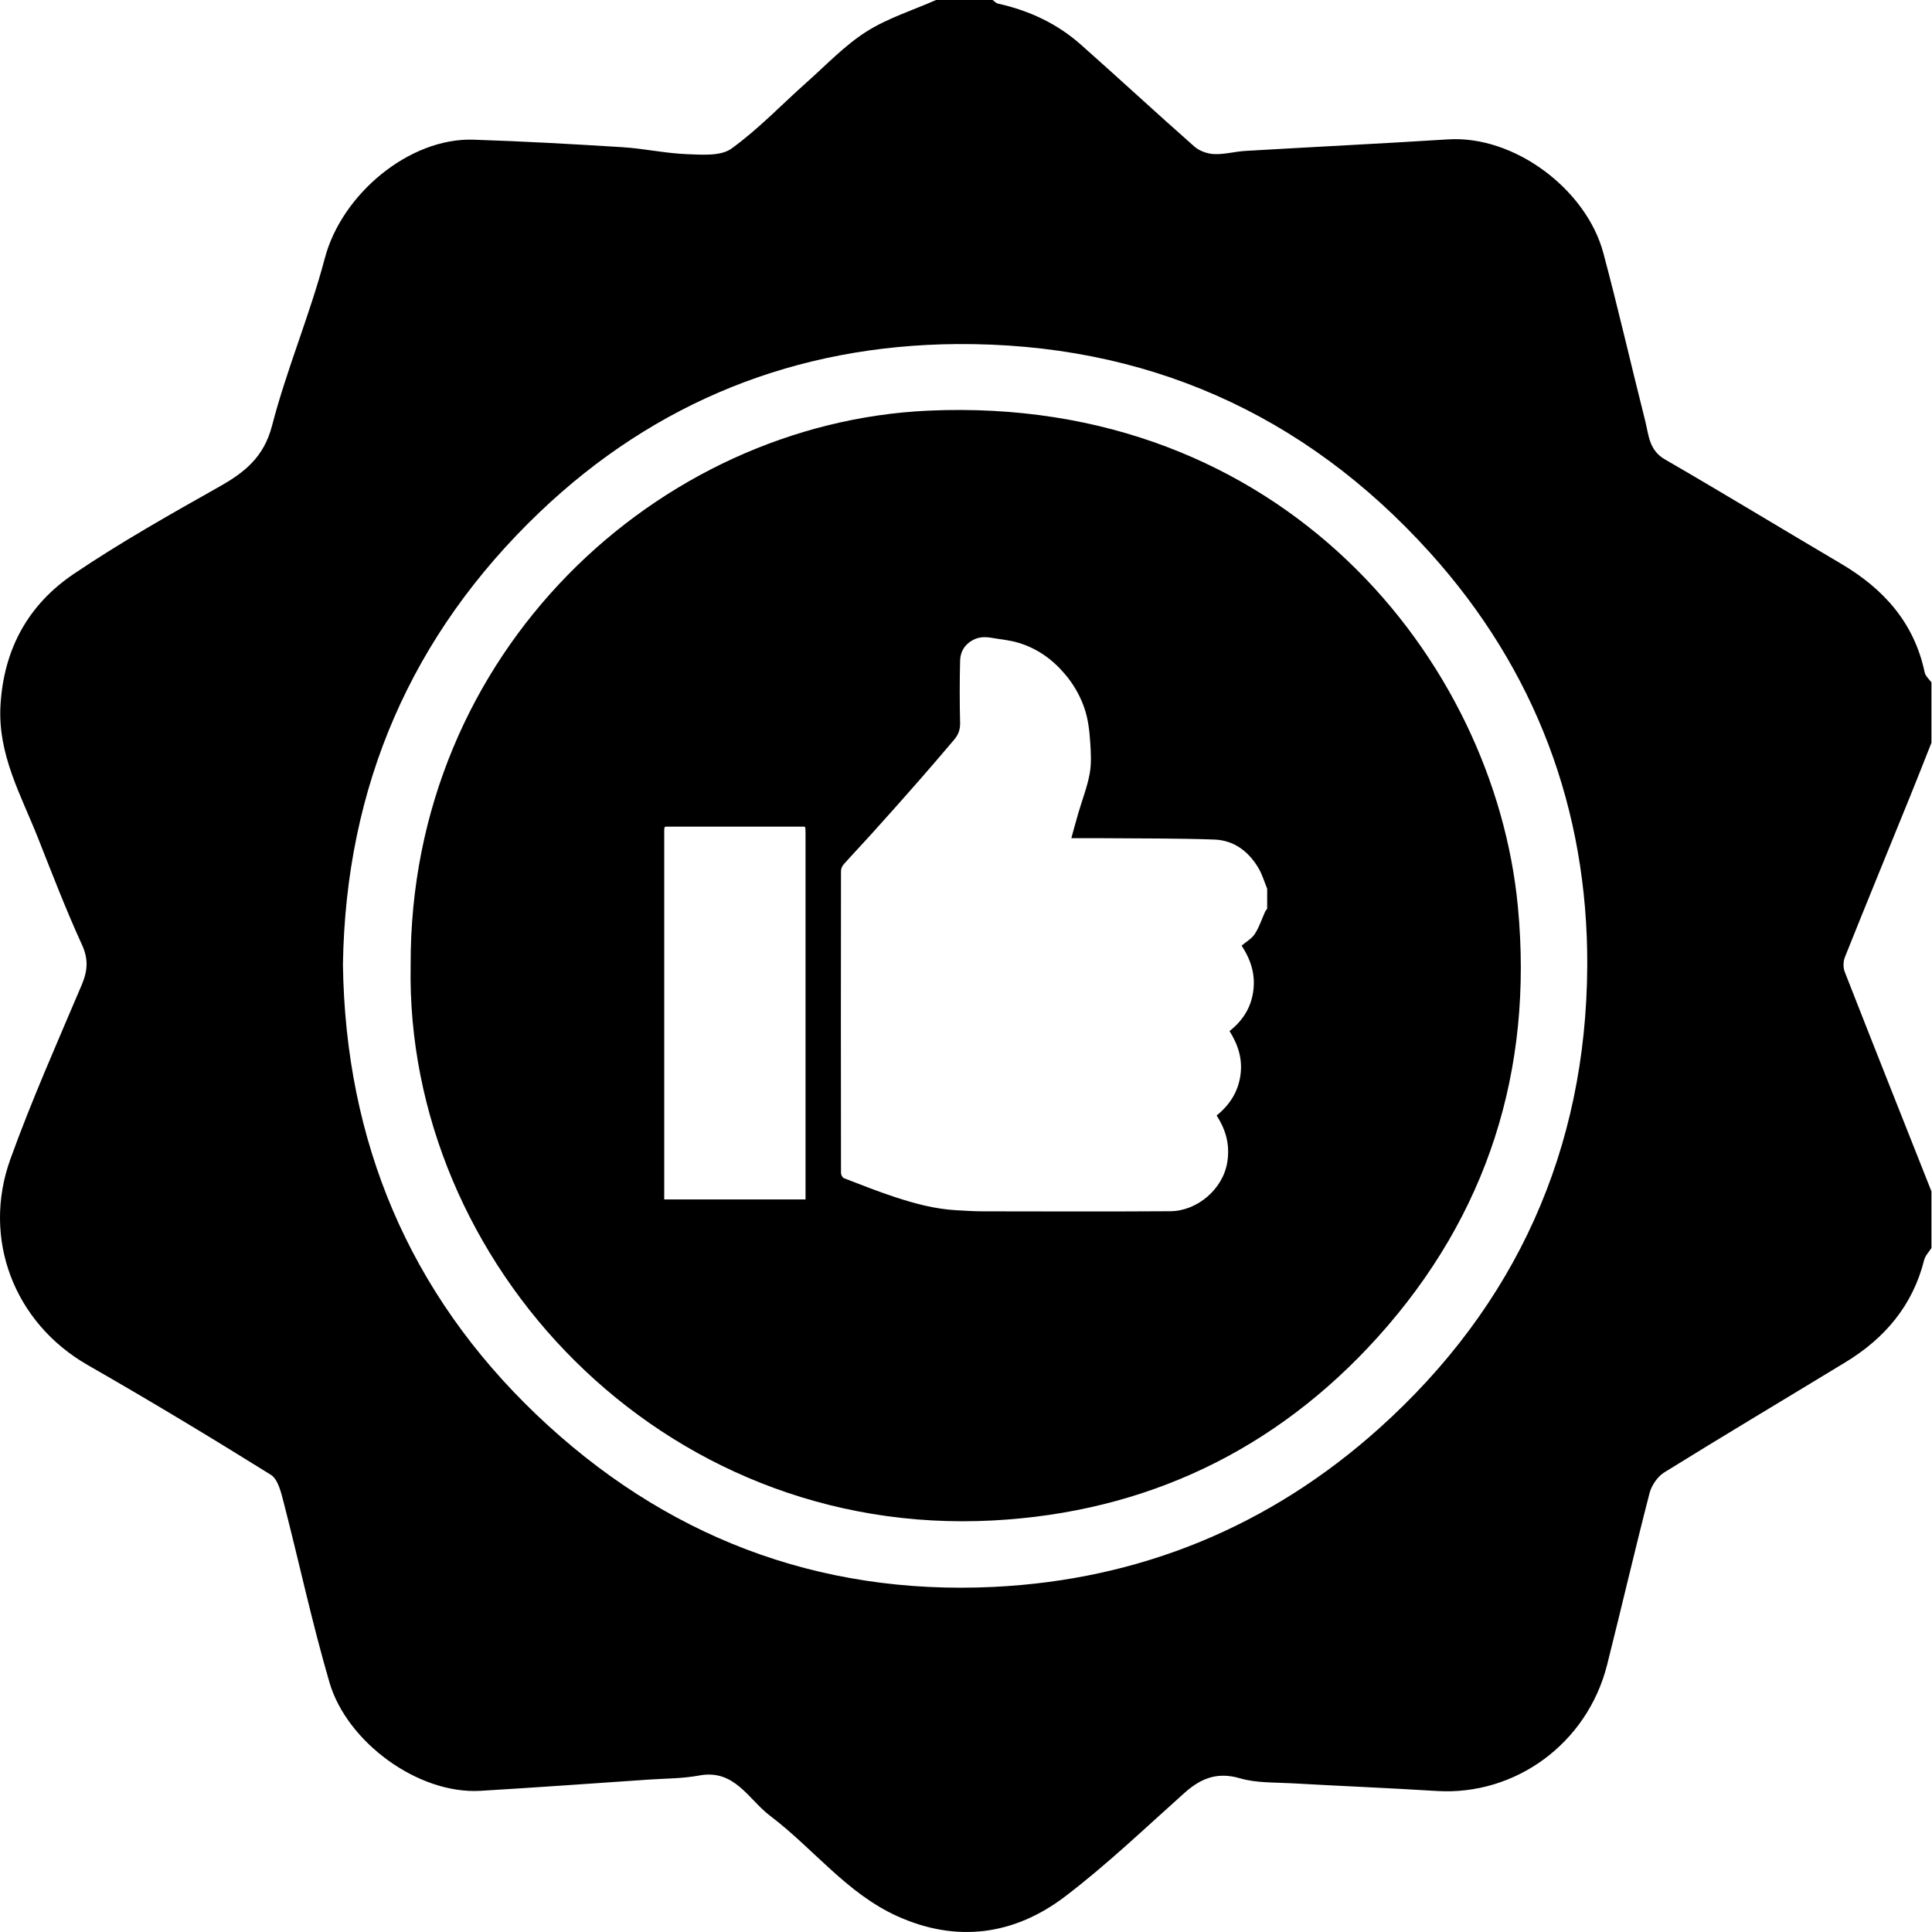 <?xml version="1.0" encoding="utf-8"?>
<!-- Generator: Adobe Illustrator 28.2.0, SVG Export Plug-In . SVG Version: 6.00 Build 0)  -->
<svg version="1.1" id="Layer_1" xmlns="http://www.w3.org/2000/svg" xmlns:xlink="http://www.w3.org/1999/xlink" x="0px" y="0px"
	 viewBox="0 0 226.772 226.772" style="enable-background:new 0 0 226.772 226.772;" xml:space="preserve">
<g>
	<path d="M161.88,167.656c-12.799,11.488-28.036,17.776-45.253,18.61c-20.726,0.999-38.742-5.988-53.651-20.209
		c-14.955-14.268-22.424-32.055-22.724-52.834c0.323-20.896,7.998-38.684,23.064-53.081c13.621-13.016,30.21-19.615,48.955-19.756
		c22.024-0.165,40.781,8.08,55.572,24.481c12.37,13.709,18.557,30.169,18.463,48.532
		C186.196,134.908,177.934,153.242,161.88,167.656 M224.198,93.486c0.852-2.098,1.675-4.202,2.509-6.305V80.1
		c-0.276-0.388-0.705-0.746-0.793-1.169c-1.228-5.841-4.825-9.825-9.825-12.769c-6.899-4.066-13.739-8.233-20.667-12.24
		c-1.88-1.087-1.898-2.868-2.315-4.531c-1.663-6.57-3.167-13.175-4.918-19.715c-1.998-7.439-10.424-13.809-18.216-13.316
		c-7.927,0.499-15.86,0.887-23.787,1.352c-1.222,0.071-2.439,0.423-3.649,0.376c-0.799-0.029-1.745-0.358-2.339-0.881
		c-4.484-3.955-8.873-8.021-13.351-11.988c-2.785-2.462-6.076-3.99-9.702-4.795c-0.229-0.047-0.423-0.276-0.635-0.423h-6.64
		c-2.744,1.21-5.688,2.127-8.192,3.72c-2.55,1.628-4.695,3.902-6.981,5.935c-2.944,2.615-5.677,5.506-8.85,7.792
		c-1.263,0.905-3.473,0.711-5.236,0.646c-2.521-0.1-5.018-0.658-7.539-0.817c-5.829-0.364-11.664-0.693-17.505-0.881
		c-7.498-0.247-15.455,6.37-17.441,13.915c-1.751,6.634-4.472,13.01-6.194,19.65c-0.952,3.679-3.191,5.471-6.182,7.157
		c-5.771,3.255-11.565,6.517-17.053,10.219c-5.342,3.596-8.244,8.773-8.638,15.419c-0.341,5.794,2.403,10.554,4.395,15.59
		c1.663,4.202,3.285,8.432,5.165,12.54c0.782,1.71,0.67,3.067-0.029,4.719c-2.873,6.781-5.876,13.527-8.374,20.455
		c-3.344,9.279,0.376,19.174,9.085,24.169c7.245,4.149,14.397,8.456,21.478,12.869c0.858,0.529,1.216,2.086,1.516,3.244
		c1.816,7.04,3.338,14.162,5.377,21.137c2.045,6.999,10.401,13.151,17.723,12.722c6.605-0.394,13.21-0.87,19.815-1.322
		c1.957-0.129,3.943-0.118,5.859-0.476c4.172-0.782,5.782,2.815,8.321,4.73c5.065,3.82,8.997,9.108,14.943,11.788
		c6.981,3.15,13.721,2.215,19.68-2.315c4.913-3.737,9.402-8.039,14.021-12.164c1.922-1.716,3.849-2.492,6.517-1.71
		c1.91,0.558,4.019,0.47,6.047,0.582c5.682,0.323,11.365,0.552,17.047,0.905c9.149,0.57,17.652-5.506,19.997-14.826
		c1.687-6.705,3.25-13.445,4.977-20.138c0.235-0.911,0.94-1.939,1.734-2.433c7.04-4.366,14.162-8.609,21.243-12.916
		c4.631-2.809,7.915-6.664,9.261-12.029c0.129-0.505,0.558-0.928,0.852-1.393v-6.64c-3.402-8.591-6.817-17.176-10.184-25.779
		c-0.194-0.499-0.176-1.222,0.023-1.722C219.068,106.044,221.647,99.768,224.198,93.486"/>
	<path d="M148.738,106.665c-0.088,0.123-0.194,0.235-0.253,0.37c-0.394,0.87-0.682,1.804-1.199,2.586
		c-0.37,0.57-1.046,0.94-1.551,1.375c1.187,1.81,1.64,3.538,1.352,5.453c-0.288,1.927-1.287,3.408-2.768,4.572
		c1.017,1.634,1.563,3.308,1.269,5.259c-0.3,1.969-1.299,3.443-2.785,4.66c1.105,1.692,1.575,3.461,1.252,5.471
		c-0.505,3.179-3.538,5.735-6.681,5.759c-7.351,0.047-14.697,0.024-22.042,0.012c-1.028,0-2.051-0.076-3.079-0.129
		c-2.474-0.135-4.854-0.77-7.193-1.54c-2.027-0.664-4.008-1.451-6-2.221c-0.17-0.065-0.347-0.394-0.347-0.605
		c-0.018-11.817-0.018-23.629,0-35.446c0-0.264,0.129-0.582,0.306-0.776c1.093-1.228,2.233-2.421,3.332-3.643
		c1.863-2.068,3.714-4.143,5.547-6.235c1.393-1.587,2.762-3.191,4.125-4.801c0.458-0.547,0.688-1.152,0.67-1.922
		c-0.059-2.439-0.059-4.883,0-7.322c0.029-1.034,0.511-1.88,1.487-2.409c0.74-0.405,1.493-0.394,2.274-0.259
		c1.017,0.176,2.057,0.27,3.038,0.558c2.186,0.646,3.984,1.91,5.465,3.643c0.964,1.128,1.704,2.362,2.221,3.749
		c0.523,1.387,0.693,2.832,0.787,4.284c0.082,1.24,0.159,2.515-0.065,3.72c-0.288,1.569-0.887,3.079-1.334,4.619
		c-0.282,0.958-0.535,1.922-0.817,2.938c1.322,0,2.539-0.012,3.761,0c4.343,0.041,8.691,0,13.028,0.159
		c2.292,0.082,4.019,1.387,5.177,3.349c0.441,0.746,0.688,1.61,1.022,2.421V106.665z M94.553,140.788H77.964V140.3
		c0-14.273,0-28.547,0-42.826c0-0.112,0.018-0.223,0.023-0.341c0.041-0.035,0.082-0.071,0.123-0.106h16.295
		c0.041,0.035,0.082,0.071,0.123,0.106c0.006,0.182,0.023,0.37,0.023,0.552c0,14.156,0,28.318,0,42.474V140.788z M108.973,48.201
		C77.306,49.635,48.06,76.46,48.201,113.299c-0.67,34.852,29.287,67.254,68.359,65.168c17.934-0.958,33.177-8.233,45.159-21.525
		c12.881-14.291,18.275-31.344,16.442-50.548C175.411,77.53,150.536,46.321,108.973,48.201"/>
</g>
</svg>
